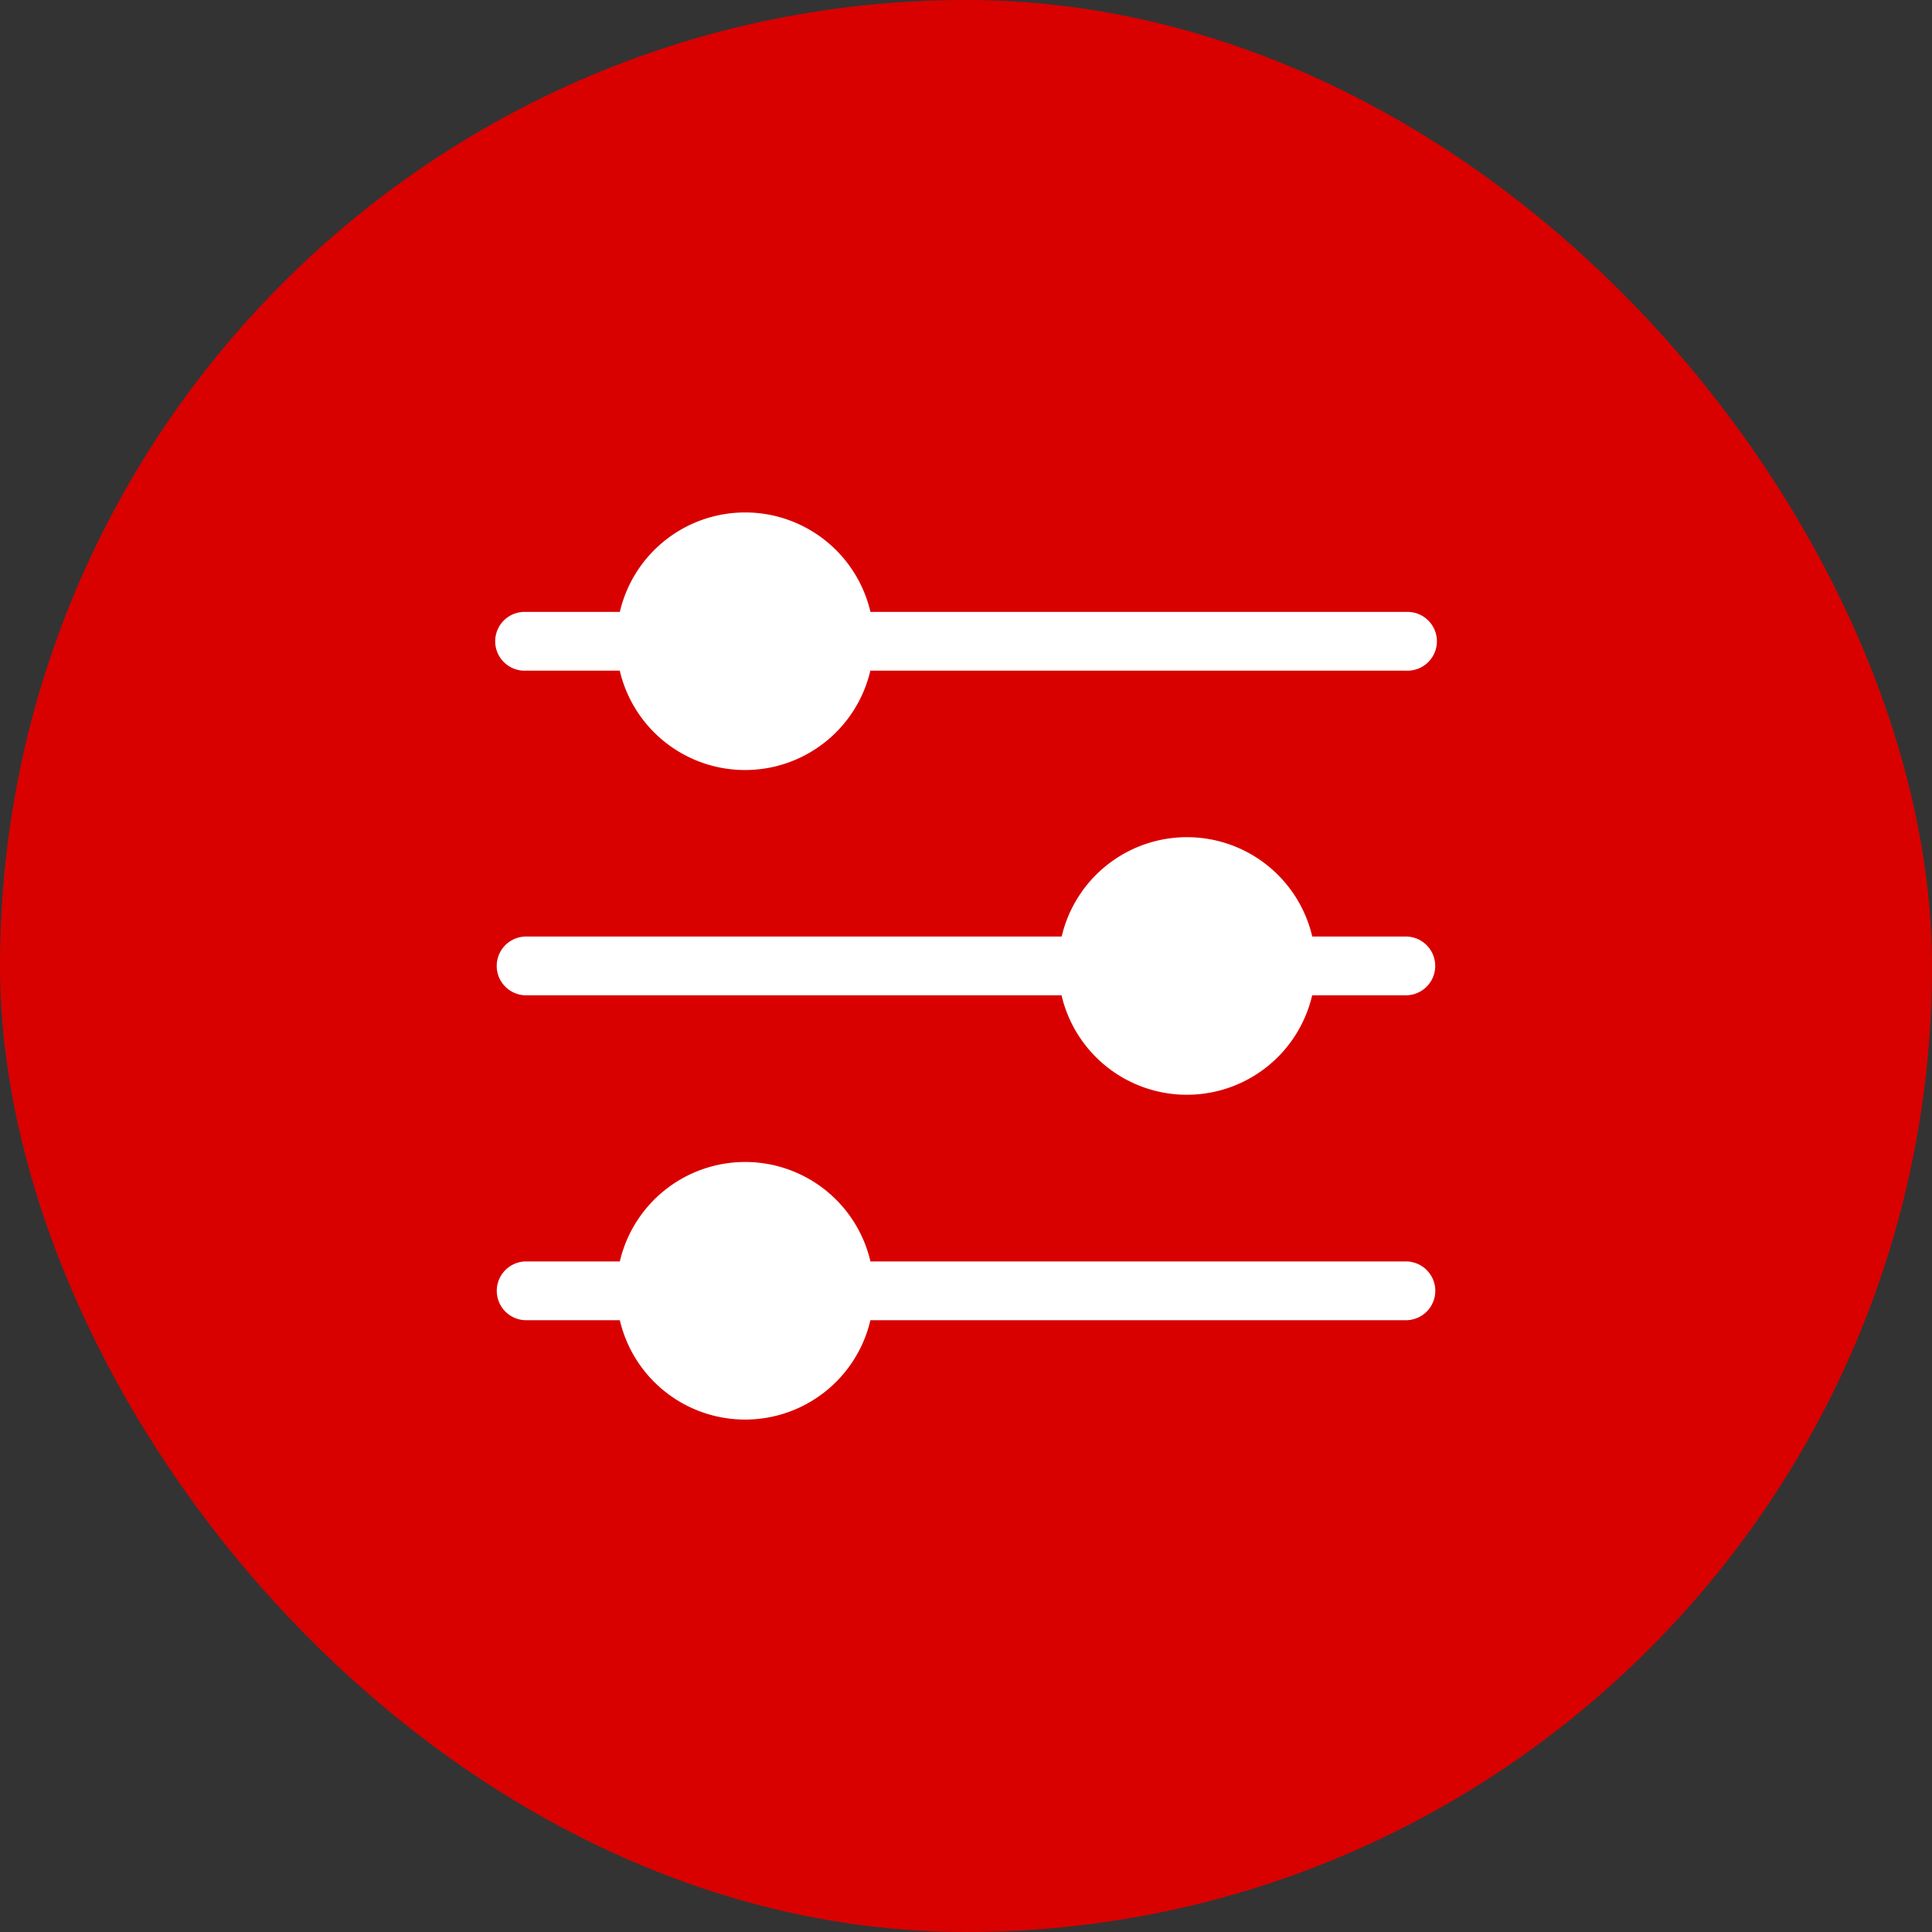 <svg xmlns="http://www.w3.org/2000/svg" width="90" height="90" viewBox="0 0 90 90">
  <rect x="0" y="0" width="90" height="90" fill="#333333" stroke="none"/>
  <g id="Group_800" data-name="Group 800" transform="translate(-1035 -2261)">
    <rect id="Rectangle_231" data-name="Rectangle 231" width="90" height="90" rx="45" transform="translate(1035 2261)" fill="#d80100"/>
    <g id="Group_329" data-name="Group 329" transform="translate(1055.602 2280.703)">
      <path id="Path_94" data-name="Path 94" d="M3.869,11.539h4.4a5.994,5.994,0,0,0,11.673,0H44.928a1.369,1.369,0,1,0,0-2.737H19.947a5.994,5.994,0,0,0-11.675,0h-4.4a1.369,1.369,0,1,0,0,2.737Z" transform="translate(0)" fill="#fff"/>
      <path id="Path_95" data-name="Path 95" d="M44.928,41.613h-4.4a5.994,5.994,0,0,0-11.673,0H3.869a1.369,1.369,0,0,0,0,2.737H28.849a5.994,5.994,0,0,0,11.675,0h4.4a1.369,1.369,0,0,0,0-2.737Z" transform="translate(0 -17.688)" fill="#fff"/>
      <path id="Path_96" data-name="Path 96" d="M44.928,74.435H19.947a5.994,5.994,0,0,0-11.675,0h-4.4a1.369,1.369,0,0,0,0,2.737h4.4a5.994,5.994,0,0,0,11.673,0H44.928a1.369,1.369,0,0,0,0-2.737Z" transform="translate(0 -35.375)" fill="#fff"/>
    </g>
  </g>
</svg>
